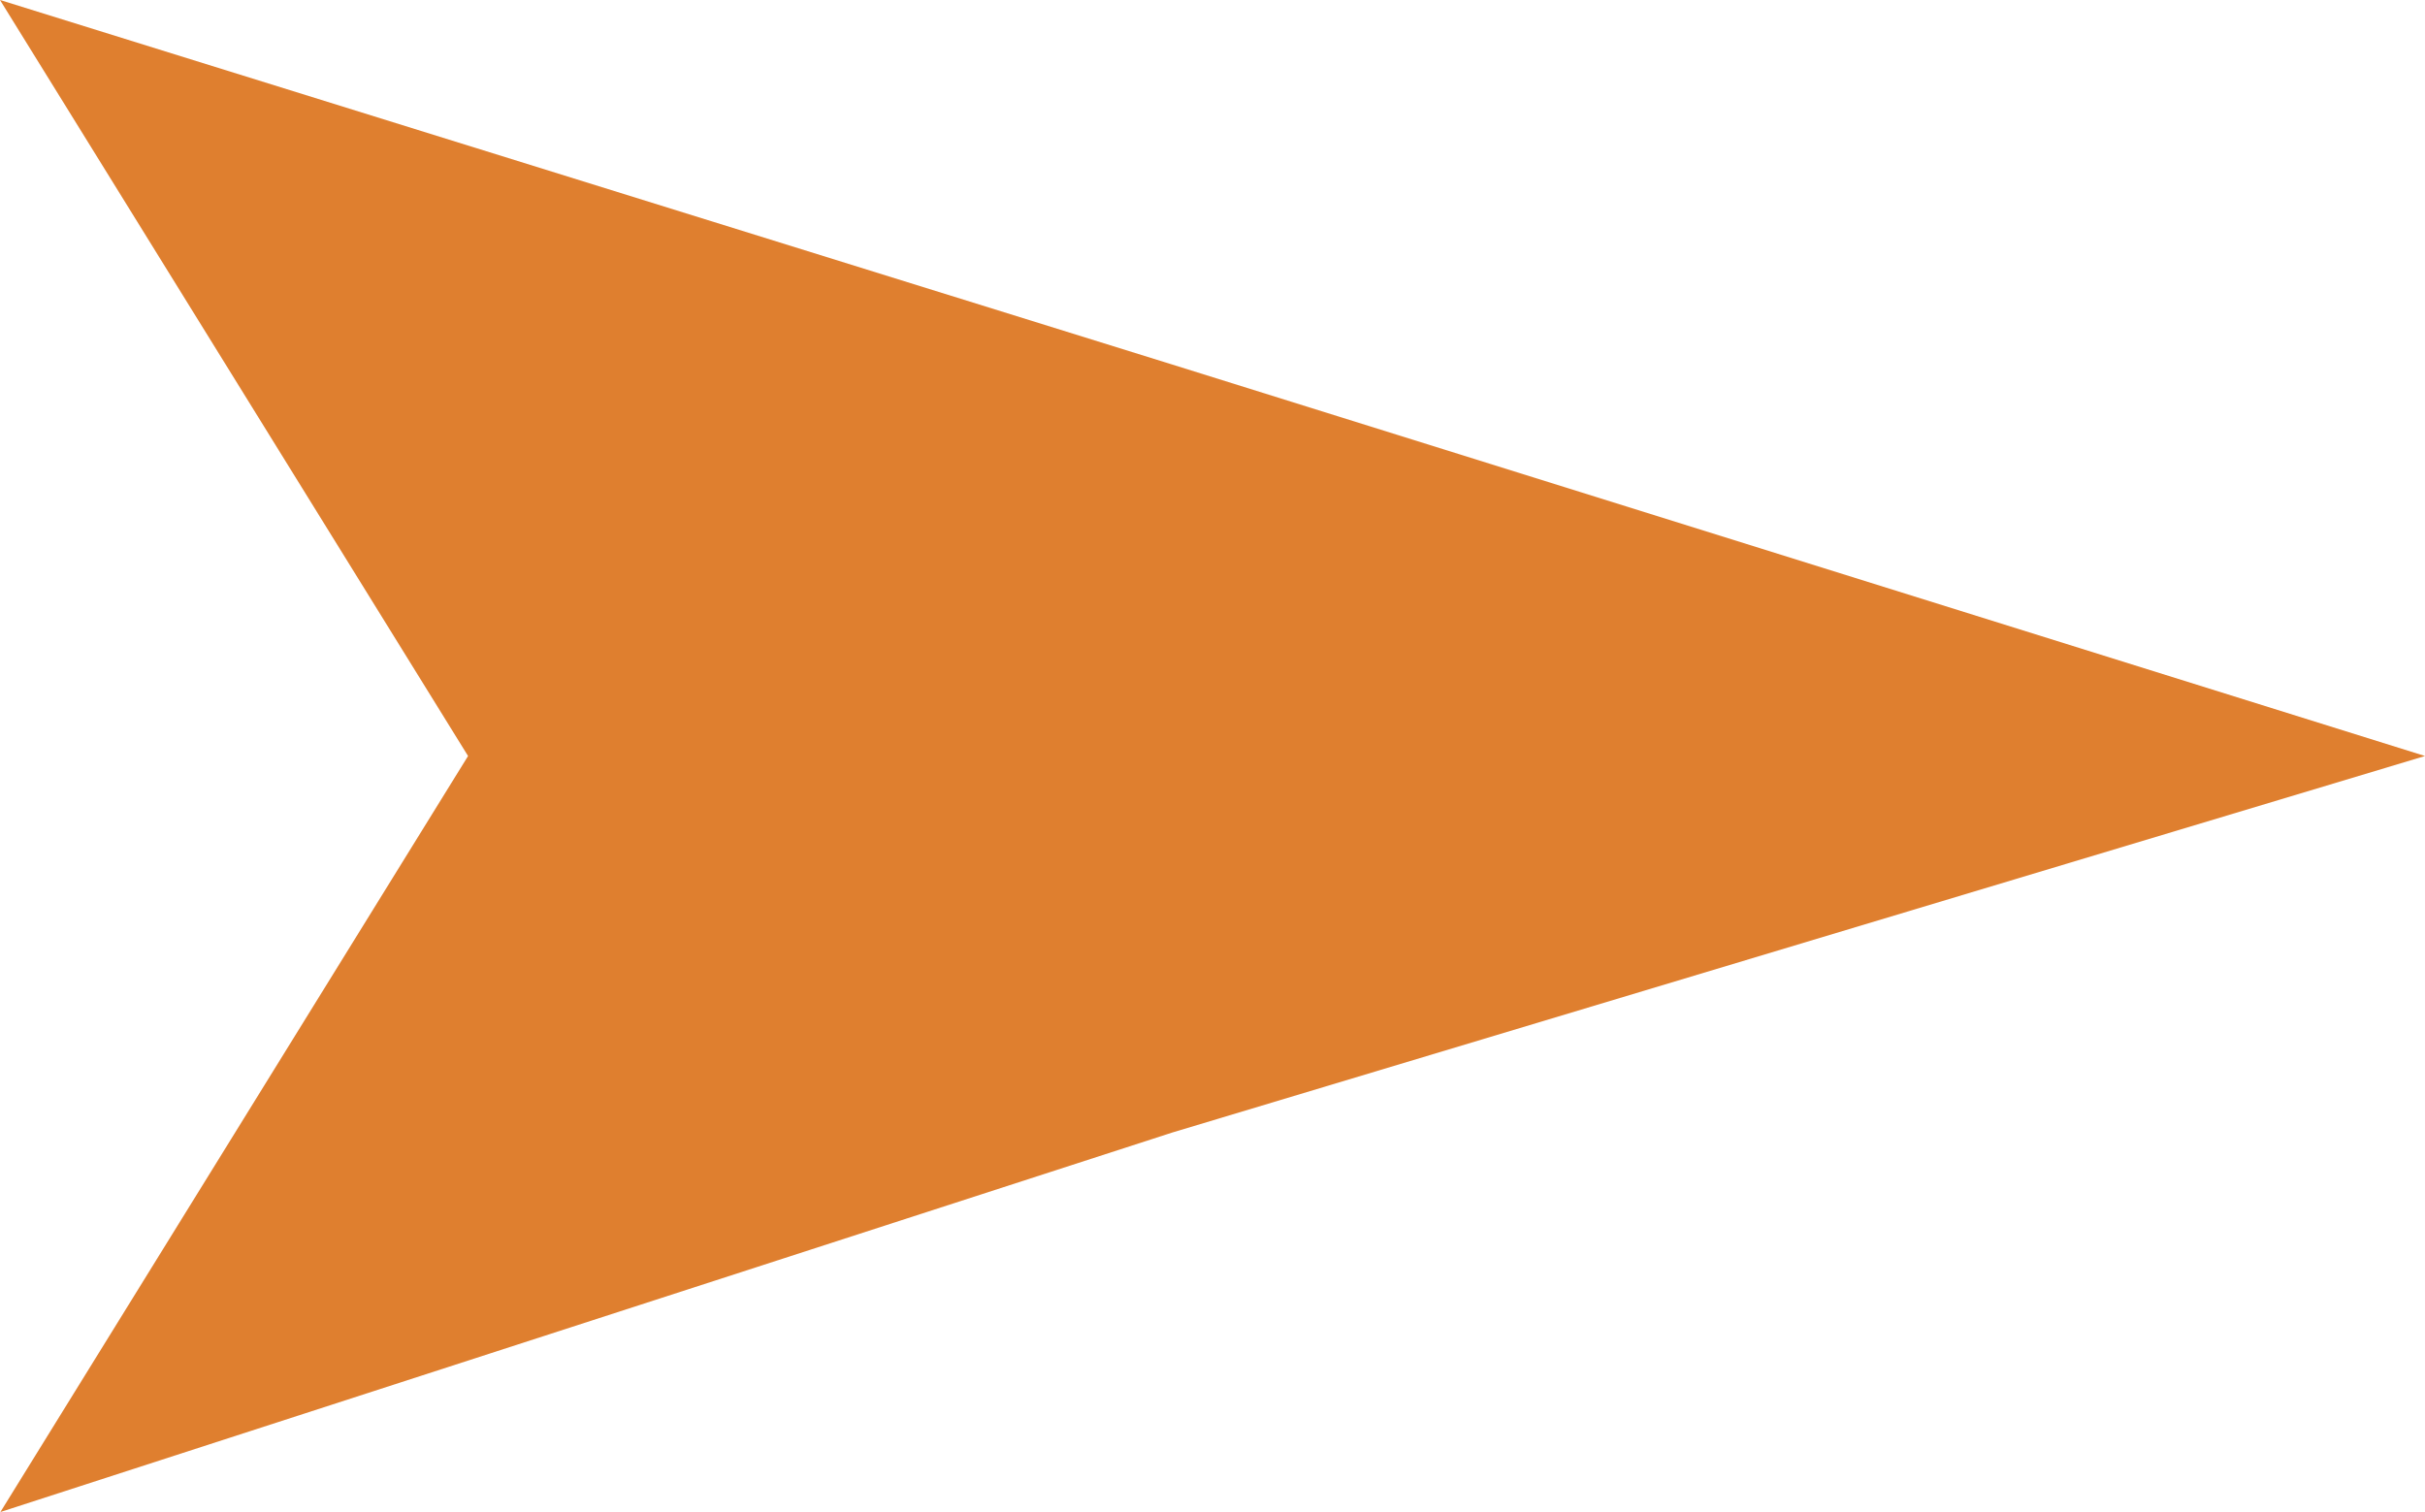 <svg xmlns="http://www.w3.org/2000/svg" width="30.423" height="18.972" viewBox="0 0 30.423 18.972">
  <path id="arrow" d="M9.486,0l4.725,15.718,4.761,14.7L9.486,24.551,0,30.423l4.572-14.7Z" transform="translate(30.423) rotate(90)" fill="#df7f2f"/>
</svg>
